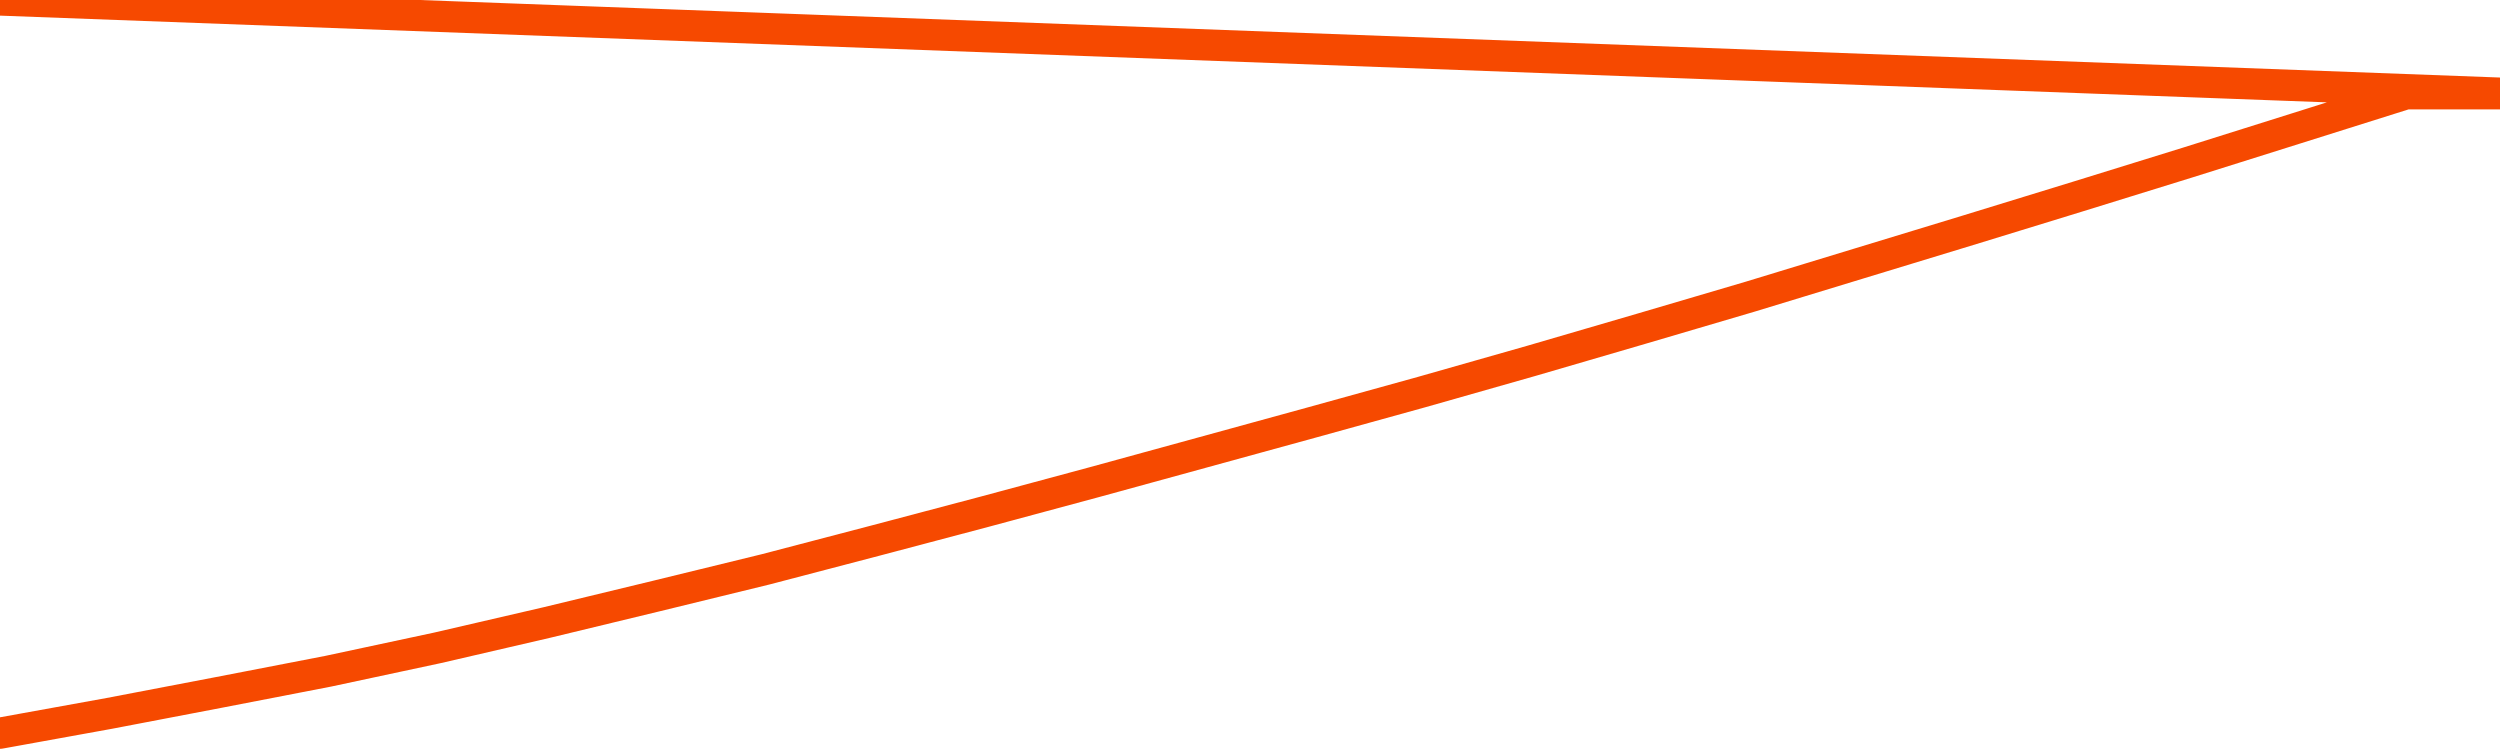       <svg
        version="1.1"
        xmlns="http://www.w3.org/2000/svg"
        width="80"
        height="24"
        viewBox="0 0 80 24">
        <path
          fill="url(#gradient)"
          fill-opacity="0.56"
          stroke="none"
          d="M 0,26 0.0,23.462 3.5,22.828 7.0,22.158 10.5,21.48 14.0,20.731 17.5,19.92 21.0,19.074 24.5,18.219 28.0,17.303 31.5,16.377 35.0,15.434 38.5,14.474 42.0,13.513 45.5,12.544 49.0,11.548 52.5,10.526 56.0,9.495 59.5,8.428 63.0,7.362 66.5,6.287 70.0,5.203 73.5,4.102 77.0,3.0 80.5,3.0 82,26 Z"
        />
        <path
          fill="none"
          stroke="#F64900"
          stroke-width="1"
          stroke-linejoin="round"
          stroke-linecap="round"
          d="M 0.0,23.462 3.5,22.828 7.0,22.158 10.5,21.48 14.0,20.731 17.5,19.92 21.0,19.074 24.5,18.219 28.0,17.303 31.5,16.377 35.0,15.434 38.5,14.474 42.0,13.513 45.5,12.544 49.0,11.548 52.5,10.526 56.0,9.495 59.5,8.428 63.0,7.362 66.5,6.287 70.0,5.203 73.5,4.102 77.0,3.0 80.5,3.0.join(' ') }"
        />
      </svg>
